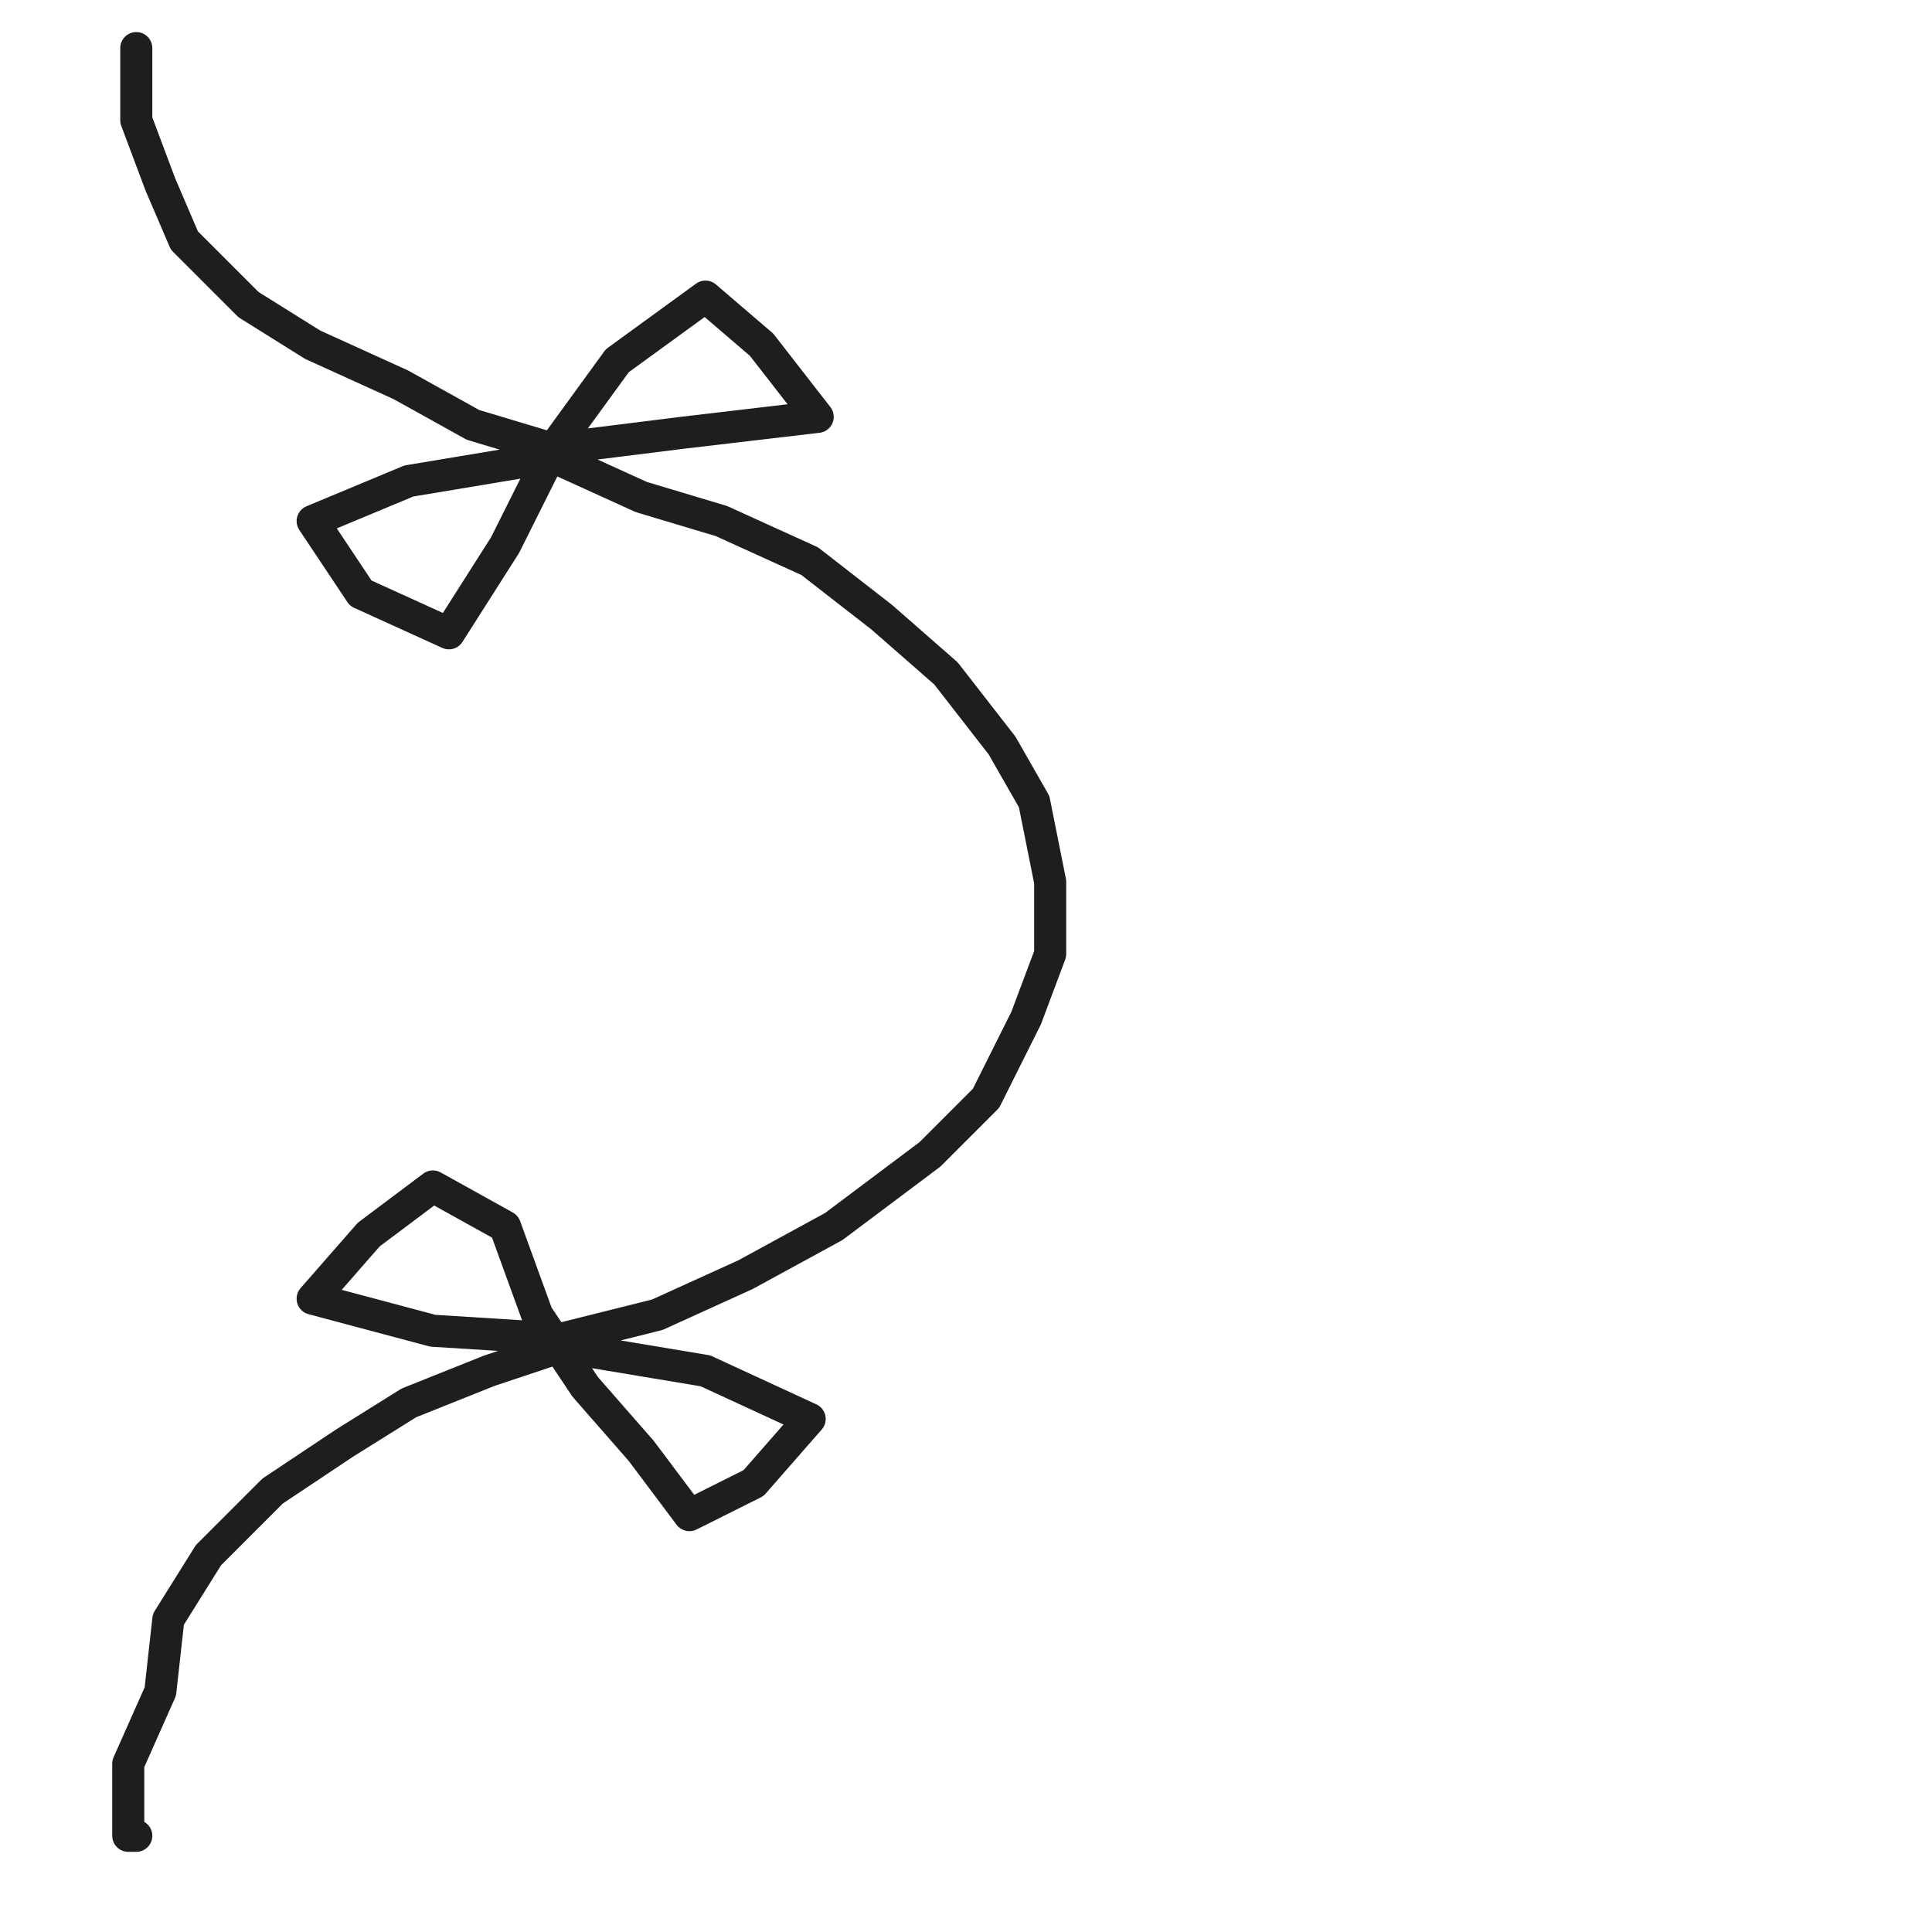 <?xml version="1.0" encoding="utf-8"?>
<!-- Generator: Adobe Illustrator 24.1.2, SVG Export Plug-In . SVG Version: 6.00 Build 0)  -->
<svg version="1.1" id="Ebene_1" xmlns="http://www.w3.org/2000/svg" xmlns:xlink="http://www.w3.org/1999/xlink" x="0px" y="0px"
	 viewBox="0 0 24.1 24.1" style="enable-background:new 0 0 24.1 24.1;" xml:space="preserve">
<style type="text/css">
	.st0{fill:none;stroke:#1E1E1C;stroke-width:0.4;stroke-linecap:round;stroke-linejoin:round;stroke-miterlimit:10;}
</style>
<g>
	<polyline class="st0" points="1.7,0.6 1.7,0.6 1.7,1.5 2,2.3 2.3,3 3.1,3.8 3.9,4.3 5,4.8 5.9,5.3 6.9,5.6 8.5,5.4 10.2,5.2 
		9.5,4.3 8.8,3.7 7.7,4.5 6.9,5.6 6.3,6.8 5.6,7.9 4.5,7.4 3.9,6.5 5.1,6 6.9,5.7 8,6.2 9,6.5 10.1,7 11,7.7 11.8,8.4 12.5,9.3 
		12.9,10 13.1,11 13.1,11.9 12.8,12.7 12.3,13.7 11.6,14.4 10.4,15.3 9.3,15.9 8.2,16.4 7,16.7 5.4,16.6 3.9,16.2 4.6,15.4 
		5.4,14.8 6.3,15.3 6.7,16.4 7.3,17.3 8,18.1 8.6,18.9 9.4,18.5 10.1,17.7 8.8,17.1 7,16.8 6.1,17.1 5.1,17.5 4.3,18 3.4,18.6 
		2.6,19.4 2.1,20.2 2,21.1 1.6,22 1.6,22.9 1.7,22.9 1.7,22.9 	"/>
</g>
</svg>
